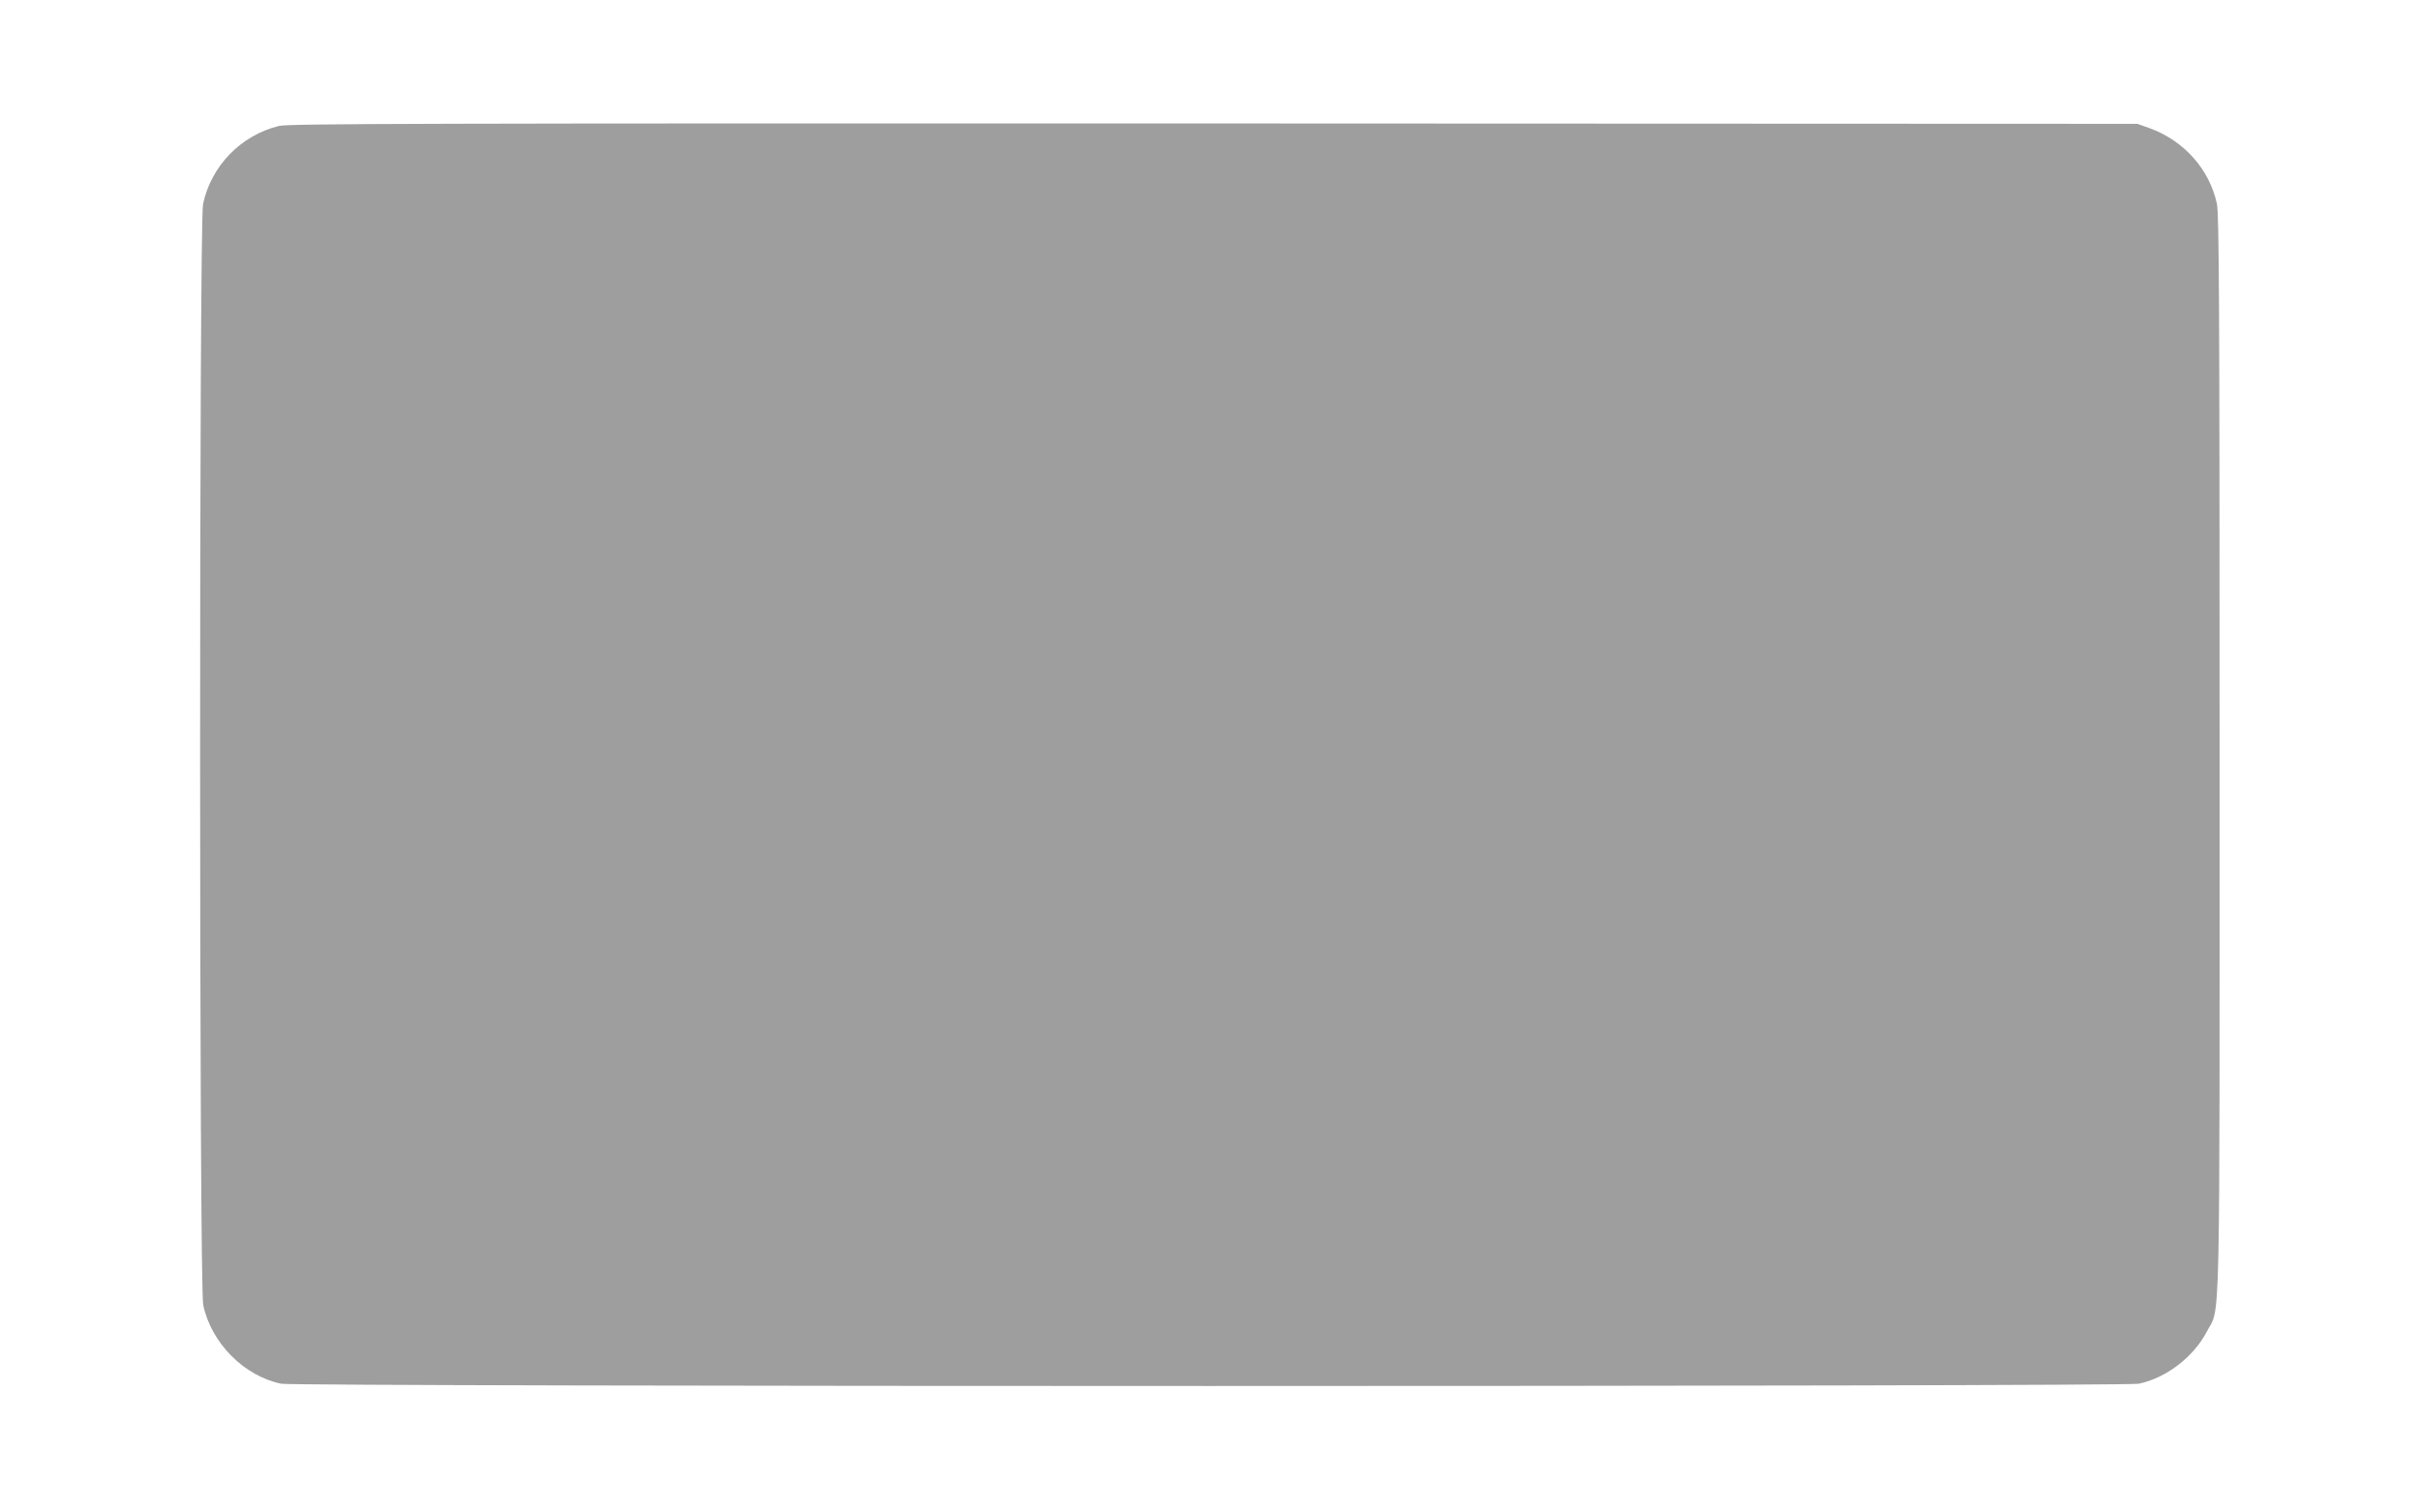 <?xml version="1.0" standalone="no"?>
<!DOCTYPE svg PUBLIC "-//W3C//DTD SVG 20010904//EN"
 "http://www.w3.org/TR/2001/REC-SVG-20010904/DTD/svg10.dtd">
<svg version="1.0" xmlns="http://www.w3.org/2000/svg"
 width="1280pt" height="800pt" viewBox="0 0 1280 800"
 preserveAspectRatio="xMidYMid meet">
<g transform="translate(0,800) scale(0.1,-0.1)"
fill="#9e9e9e" stroke="none">
<path d="M1476 7334 c-201 -49 -359 -211 -402 -413 -21 -100 -21 -5723 1
-5824 42 -200 216 -376 413 -416 75 -16 9749 -16 9824 0 145 30 290 141 360
275 73 139 68 -99 68 3057 0 2401 -3 2852 -14 2908 -39 183 -174 335 -356 401
l-65 23 -4885 2 c-4190 1 -4893 -1 -4944 -13z"/>
</g>
</svg>
